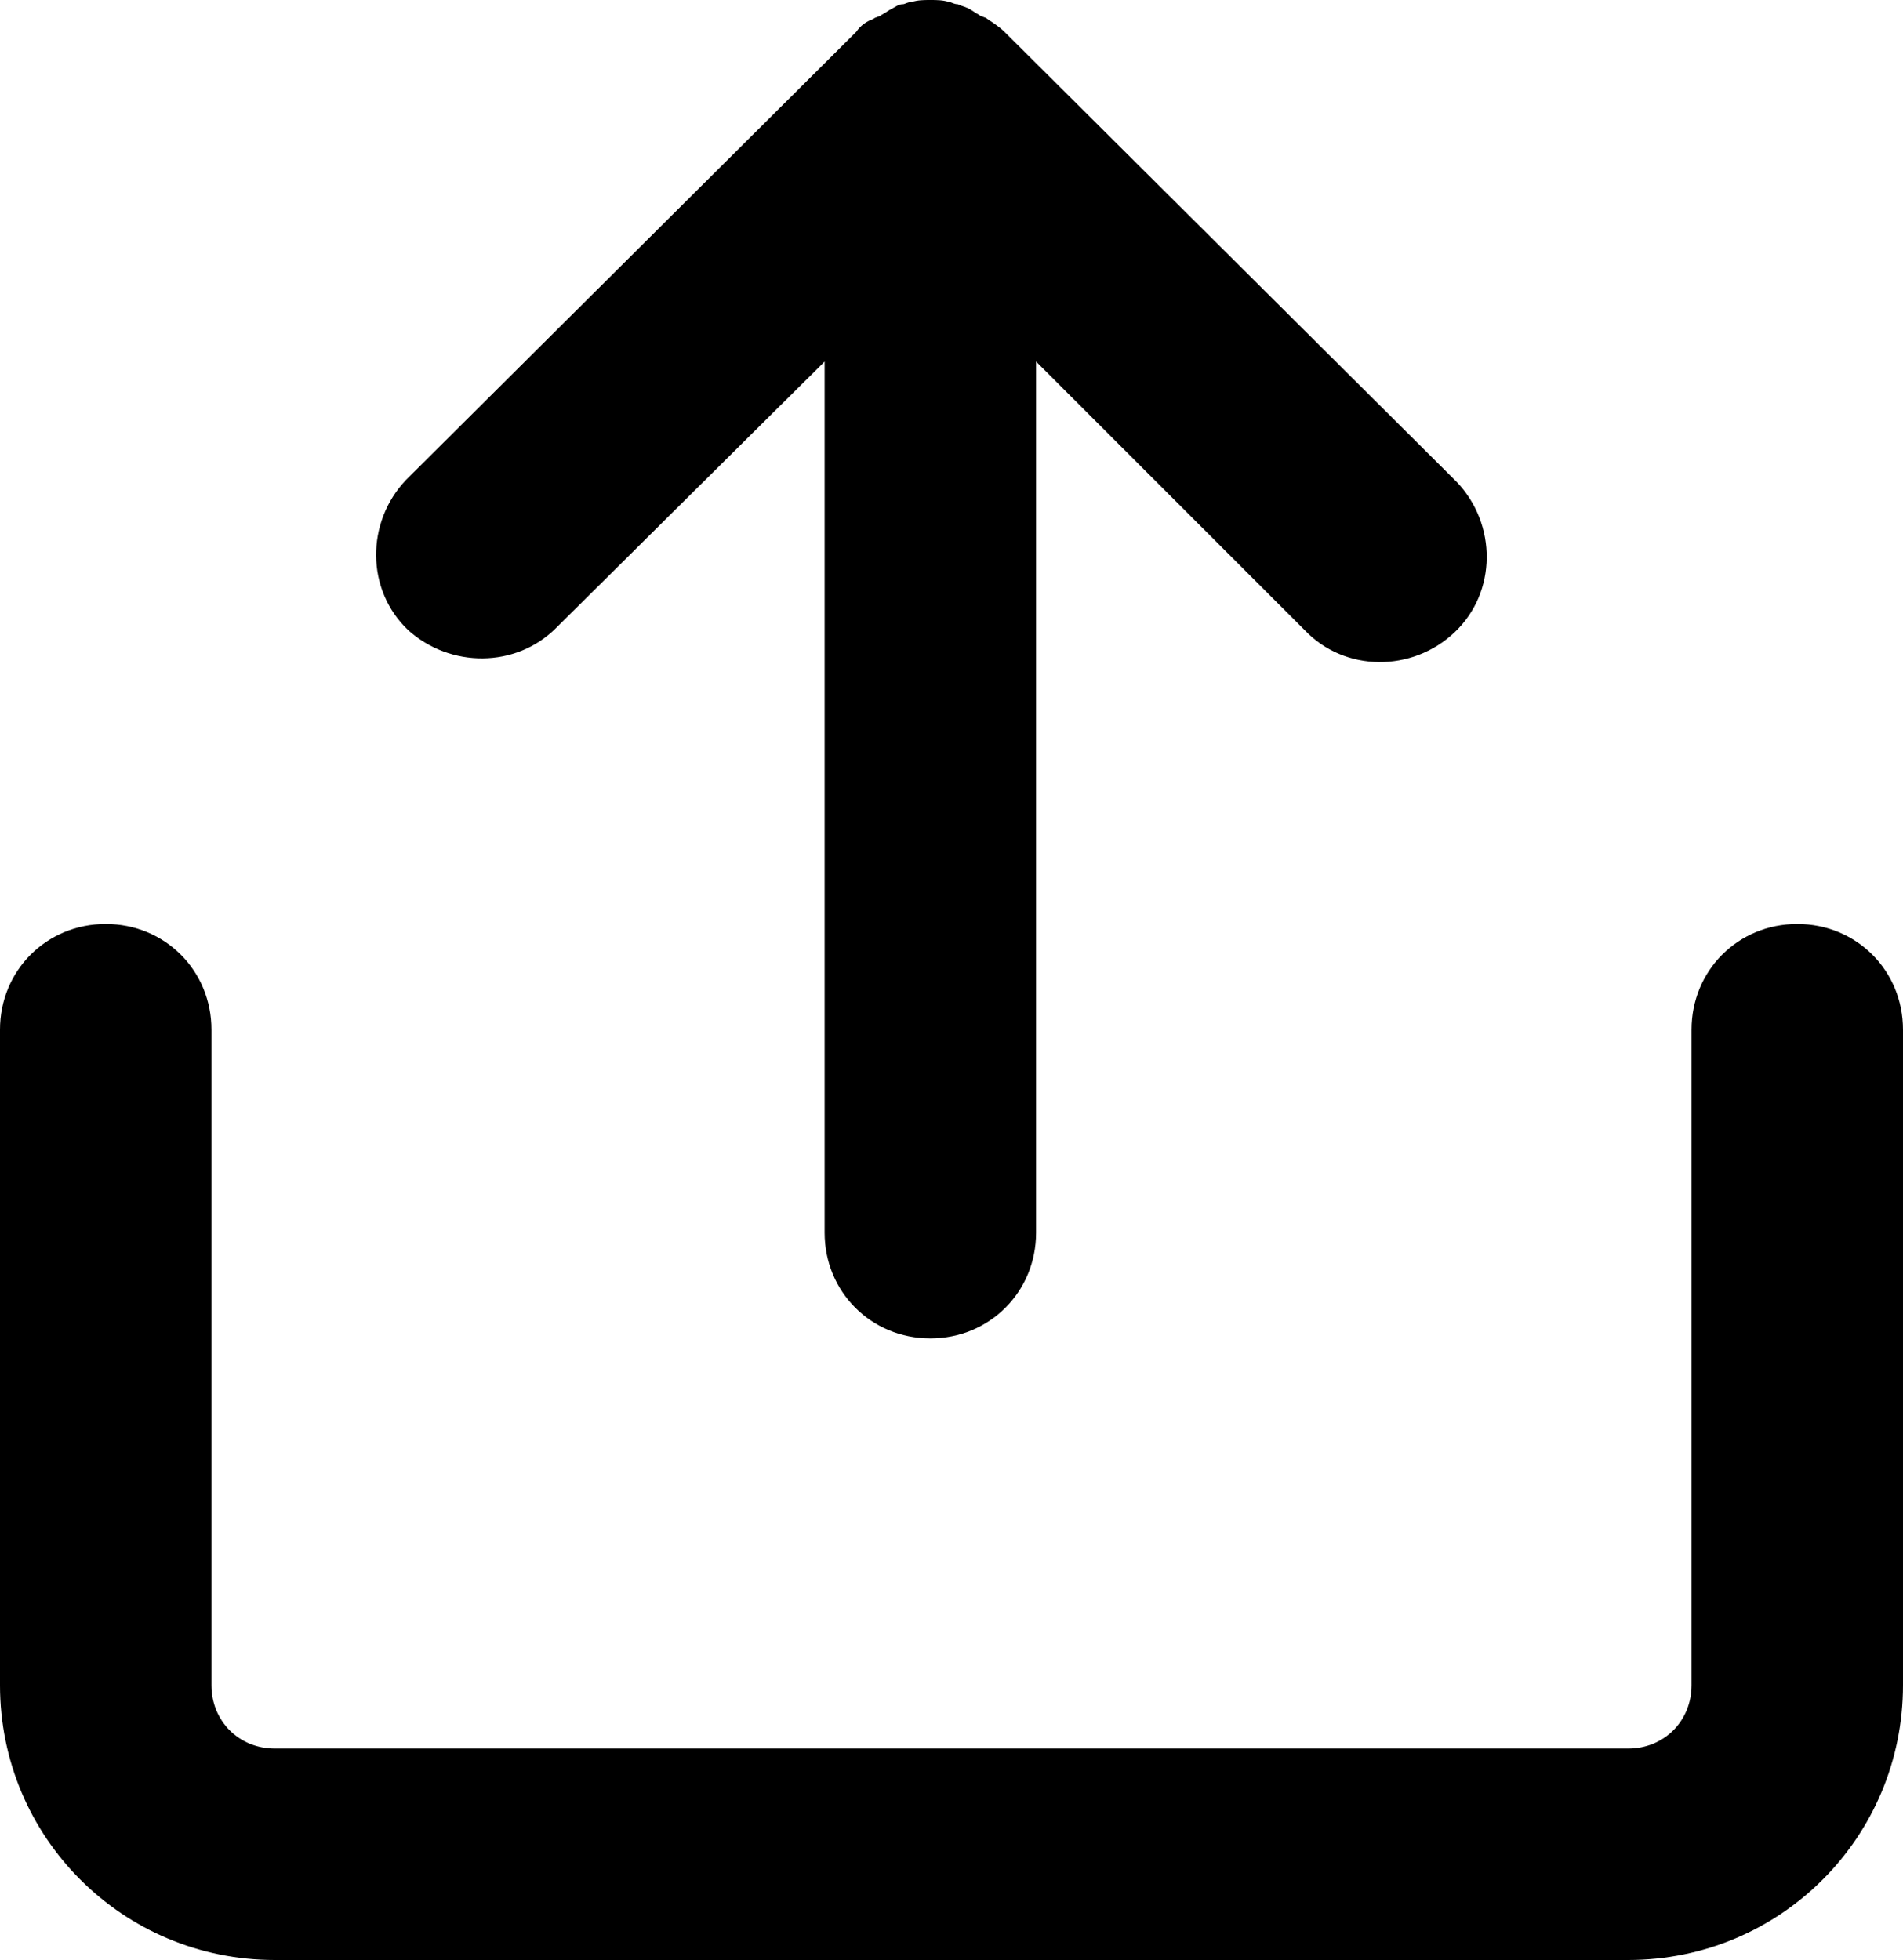 <?xml version="1.0" encoding="utf-8"?>
<!-- Generator: Adobe Illustrator 22.0.1, SVG Export Plug-In . SVG Version: 6.00 Build 0)  -->
<svg version="1.1" id="icn-upload-svg" xmlns="http://www.w3.org/2000/svg" xmlns:xlink="http://www.w3.org/1999/xlink" x="0px" y="0px"
	 viewBox="0 0 90 92.7" style="enable-background:new 0 0 90 92.7;" xml:space="preserve">
<path d="M13,92.7h64c7.2,0,13-5.8,13-13v-31c0-2.8-2.2-5-5-5s-5,2.2-5,5v31c0,1.7-1.3,3-3,3H13c-1.7,0-3-1.3-3-3v-31
	c0-2.8-2.2-5-5-5s-5,2.2-5,5v31C0,86.9,5.8,92.7,13,92.7z"/>
<path d="M26.3,29.7L39,17.1v41.2c0,2.8,2.2,5,5,5s5-2.2,5-5V17.1l12.7,12.7c1.9,2,5.1,2,7.1,0.1s2-5.1,0.1-7.1c0,0-0.1-0.1-0.1-0.1
	L47.5,1.5c-0.2-0.2-0.5-0.4-0.8-0.6c-0.1-0.1-0.3-0.1-0.4-0.2c-0.2-0.1-0.3-0.2-0.5-0.3c-0.2-0.1-0.3-0.1-0.5-0.2
	c-0.2,0-0.3-0.1-0.4-0.1C44.6,0,44.3,0,44,0l0,0c-0.3,0-0.6,0-0.9,0.1c-0.2,0-0.3,0.1-0.4,0.1c-0.2,0-0.3,0.1-0.5,0.2
	c-0.2,0.1-0.3,0.2-0.5,0.3c-0.1,0.1-0.3,0.1-0.4,0.2C41,1,40.7,1.2,40.5,1.5L19.2,22.7c-1.9,2-1.9,5.2,0.1,7.1
	C21.3,31.6,24.4,31.6,26.3,29.7z"/>
</svg>
